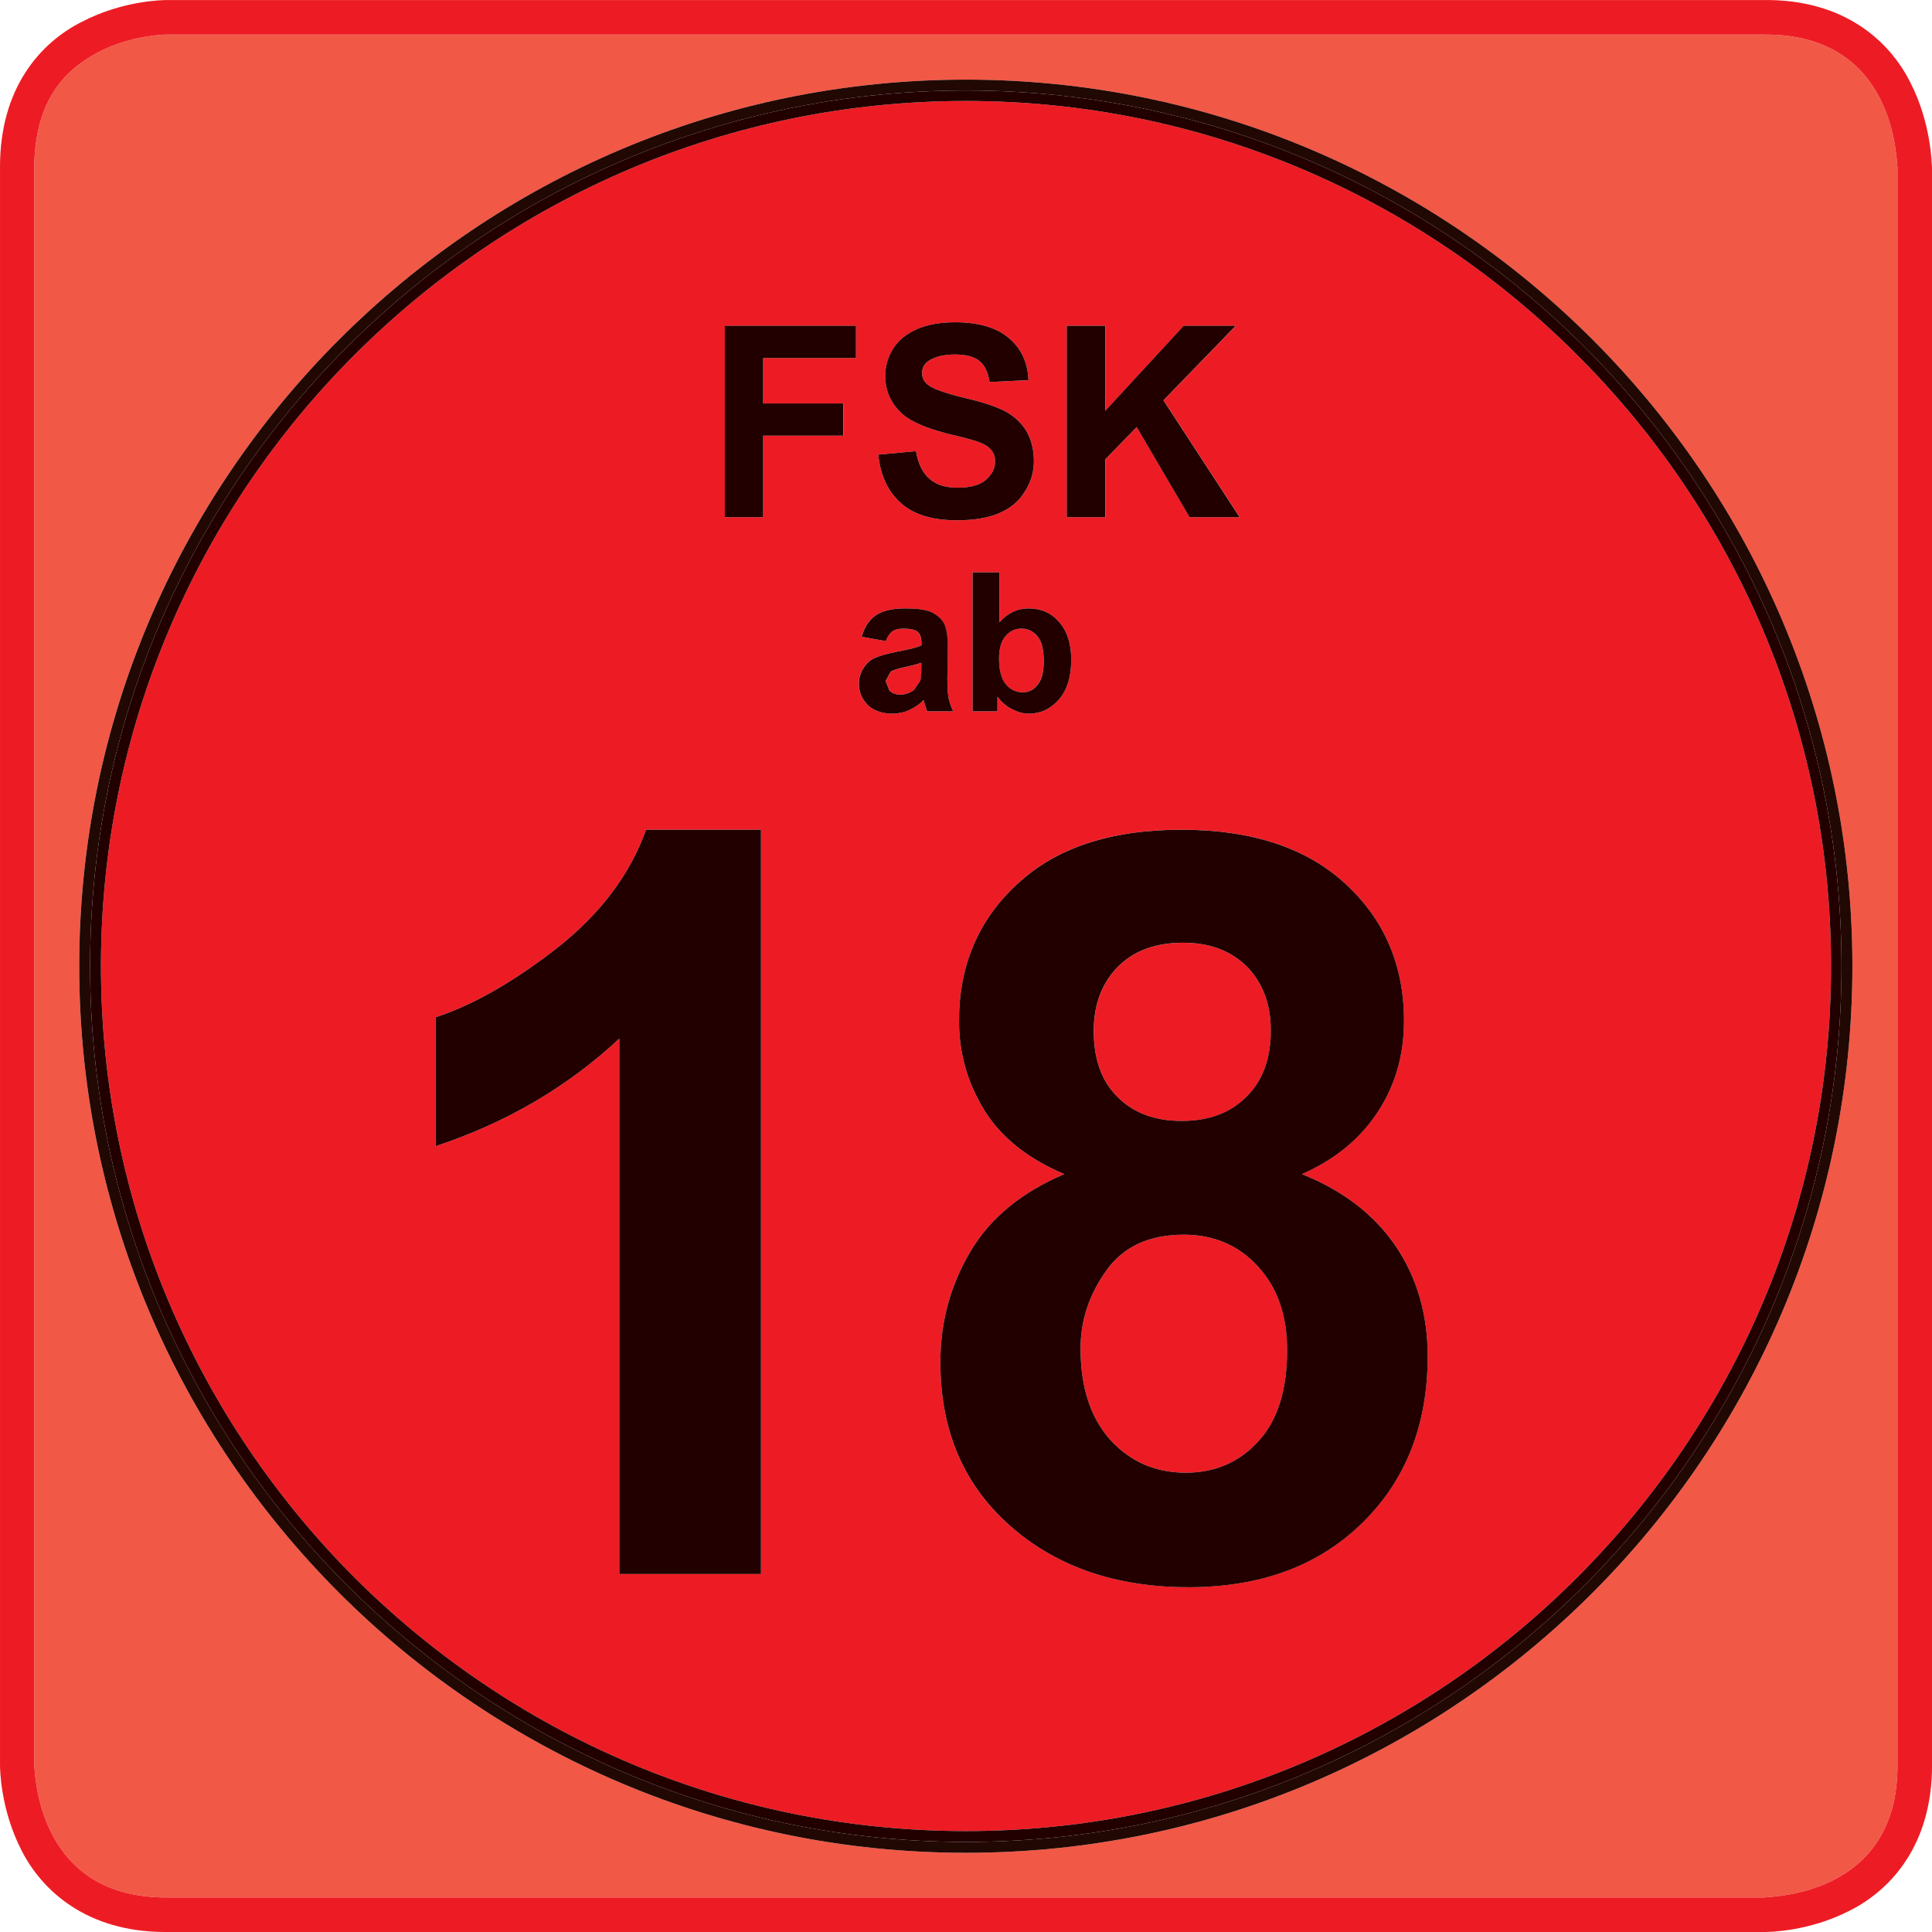 <?xml version="1.0" encoding="UTF-8" standalone="no"?>
<svg
   xmlns:dc="http://purl.org/dc/elements/1.1/"
   xmlns:cc="http://creativecommons.org/ns#"
   xmlns:rdf="http://www.w3.org/1999/02/22-rdf-syntax-ns#"
   xmlns:svg="http://www.w3.org/2000/svg"
   xmlns="http://www.w3.org/2000/svg"
   width="171.525mm"
   height="171.525mm"
   viewBox="0 0 171.525 171.525"
   version="1.1"
   id="svg8">
  <defs
     id="defs2">
    <clipPath
       clipPathUnits="userSpaceOnUse"
       id="clipPath26">
      <path
         d="M 0,44.787 H 44.787 V 0 H 0 Z"
         id="path24" />
    </clipPath>
    <clipPath
       clipPathUnits="userSpaceOnUse"
       id="clipPath34">
      <path
         d="M 0.397,44.39 H 44.39 V 0.398 H 0.397 Z"
         id="path32" />
    </clipPath>
  </defs>
  <g
     id="layer1"
     transform="translate(-74.834,-21.788)">
    <g
       id="g262"
       transform="matrix(3.83,0,0,-3.83,74.835,193.314)">
      <path
         d="M 0.792,3.879 V 40.896 c 0.018,1.584 0.72,2.268 1.476,2.673 0.729,0.387 1.512,0.414 1.602,0.414 h 0.009 37.018 c 3.068,0.018 3.06,-2.952 3.087,-3.087 V 3.879 C 44.001,0.819 41.031,0.828 40.897,0.801 H 3.879 c -0.009,0 -0.018,0 -0.028,0 -3.032,0 -3.032,2.943 -3.059,3.078 m 21.6,-2.043 c 11.331,0 20.547,9.216 20.547,20.556 0,11.331 -9.217,20.547 -20.547,20.547 -11.34,0 -20.556,-9.216 -20.556,-20.547 h 0.252 -0.252 c 0,-11.34 9.216,-20.556 20.556,-20.556"
         style="fill:#f25846;fill-opacity:1;fill-rule:nonzero;stroke:none"
         id="path264" />
      <path
         d="M 3.879,0 H 3.834 C 2.016,0 0.972,0.954 0.495,1.899 0.009,2.853 0,3.772 0,3.879 V 40.896 c -0.009,1.854 0.945,2.907 1.899,3.384 0.954,0.495 1.872,0.504 1.98,0.504 v -0.396 0.396 h 37.018 c 1.853,0.018 2.906,-0.954 3.384,-1.908 0.485,-0.945 0.495,-1.872 0.504,-1.98 V 3.879 C 44.793,2.025 43.83,0.972 42.876,0.495 41.931,0.009 41.004,0 40.897,0 H 3.879 M 2.268,43.569 C 1.512,43.164 0.81,42.48 0.792,40.896 V 3.879 C 0.819,3.744 0.819,0.783 3.879,0.801 h 37.018 c 0.135,0.027 3.104,0.018 3.087,3.078 V 40.896 c -0.027,0.135 -0.019,3.105 -3.087,3.087 H 3.879 3.87 c -0.09,0 -0.873,-0.027 -1.602,-0.414"
         style="fill:#ed1c24;fill-opacity:1;fill-rule:nonzero;stroke:none"
         id="path266" />
      <path
         d="m 8.217,8.217 c -3.627,3.636 -5.877,8.641 -5.877,14.175 H 2.088 2.34 c 0,5.526 2.25,10.539 5.877,14.166 3.636,3.636 8.64,5.886 14.175,5.886 5.526,0 10.539,-2.25 14.165,-5.886 3.637,-3.627 5.887,-8.64 5.887,-14.166 0,-5.535 -2.25,-10.54 -5.887,-14.175 -3.627,-3.627 -8.64,-5.877 -14.165,-5.877 -5.535,0 -10.539,2.25 -14.175,5.877 M 23.58,24.291 C 22.68,23.463 22.23,22.401 22.23,21.123 c 0,-0.756 0.198,-1.44 0.585,-2.07 0.387,-0.63 1.008,-1.125 1.854,-1.484 -0.99,-0.424 -1.719,-1.018 -2.178,-1.801 -0.459,-0.773 -0.693,-1.629 -0.693,-2.556 0,-1.692 0.612,-3.015 1.845,-3.987 1.035,-0.818 2.341,-1.232 3.897,-1.232 1.683,0 3.025,0.495 4.041,1.494 1.008,0.989 1.512,2.276 1.512,3.86 0,0.963 -0.243,1.81 -0.737,2.547 -0.495,0.729 -1.225,1.297 -2.179,1.675 0.756,0.333 1.332,0.801 1.746,1.422 0.414,0.621 0.621,1.332 0.621,2.133 0,1.278 -0.45,2.34 -1.35,3.168 -0.9,0.837 -2.169,1.26 -3.808,1.26 -1.647,0 -2.916,-0.423 -3.807,-1.26 M 14.355,8.298 h 3.285 v 17.253 h -2.664 C 14.598,24.498 13.905,23.589 12.897,22.797 11.889,22.014 10.953,21.483 10.098,21.204 v -2.988 c 1.629,0.54 3.051,1.368 4.257,2.493 V 8.298 m 9.099,20.052 c 0.135,-0.072 0.261,-0.108 0.396,-0.108 0.271,0 0.504,0.108 0.693,0.324 0.189,0.216 0.288,0.522 0.288,0.927 0,0.378 -0.099,0.675 -0.288,0.882 -0.18,0.207 -0.414,0.306 -0.702,0.306 -0.261,0 -0.485,-0.108 -0.675,-0.324 v 1.161 h -0.621 v -3.222 h 0.576 v 0.342 c 0.09,-0.126 0.207,-0.225 0.333,-0.288 m -2.187,1.791 c 0.063,-0.054 0.09,-0.135 0.09,-0.261 V 29.826 C 21.249,29.772 21.051,29.727 20.763,29.673 20.547,29.628 20.385,29.583 20.268,29.529 20.151,29.475 20.07,29.394 20.007,29.286 c -0.063,-0.099 -0.099,-0.216 -0.099,-0.351 0,-0.198 0.072,-0.36 0.207,-0.495 0.135,-0.126 0.333,-0.198 0.567,-0.198 0.135,0 0.27,0.027 0.387,0.081 0.117,0.054 0.234,0.126 0.342,0.234 l 0.018,-0.072 0.063,-0.189 h 0.603 c -0.054,0.117 -0.09,0.216 -0.108,0.315 -0.018,0.099 -0.027,0.252 -0.027,0.459 l 0.009,0.72 c 0,0.261 -0.036,0.45 -0.09,0.549 -0.054,0.099 -0.144,0.18 -0.279,0.252 -0.135,0.063 -0.342,0.09 -0.621,0.09 -0.297,0 -0.531,-0.054 -0.684,-0.162 -0.153,-0.108 -0.261,-0.27 -0.324,-0.495 l 0.558,-0.099 c 0.045,0.108 0.09,0.18 0.153,0.225 0.063,0.045 0.144,0.063 0.261,0.063 0.162,0 0.27,-0.027 0.324,-0.072 m -0.909,4.104 c 0.054,-0.495 0.234,-0.873 0.54,-1.134 0.297,-0.261 0.729,-0.387 1.287,-0.387 0.387,0 0.711,0.054 0.972,0.162 0.252,0.108 0.459,0.27 0.594,0.495 0.143,0.216 0.216,0.459 0.216,0.711 0,0.279 -0.062,0.513 -0.18,0.711 -0.117,0.189 -0.279,0.333 -0.486,0.45 -0.216,0.108 -0.531,0.216 -0.972,0.315 -0.432,0.108 -0.711,0.207 -0.819,0.297 -0.09,0.072 -0.135,0.162 -0.135,0.27 0,0.117 0.045,0.207 0.144,0.279 0.144,0.099 0.351,0.153 0.612,0.153 0.252,0 0.441,-0.045 0.567,-0.144 0.126,-0.099 0.207,-0.261 0.243,-0.495 l 0.9,0.045 c -0.018,0.405 -0.162,0.729 -0.45,0.972 -0.278,0.243 -0.702,0.369 -1.25,0.369 -0.342,0 -0.639,-0.054 -0.873,-0.153 -0.243,-0.108 -0.432,-0.252 -0.558,-0.45 -0.126,-0.198 -0.189,-0.414 -0.189,-0.639 0,-0.351 0.135,-0.648 0.405,-0.891 0.198,-0.171 0.531,-0.315 1.008,-0.441 0.378,-0.09 0.612,-0.153 0.72,-0.189 0.153,-0.054 0.261,-0.117 0.324,-0.198 0.063,-0.072 0.09,-0.162 0.09,-0.261 0,-0.171 -0.072,-0.306 -0.216,-0.432 -0.144,-0.126 -0.369,-0.18 -0.657,-0.18 -0.27,0 -0.486,0.063 -0.648,0.207 -0.162,0.135 -0.261,0.351 -0.315,0.639 l -0.873,-0.081 m 8.379,-1.449 -1.765,2.709 1.675,1.728 H 27.441 L 25.623,35.262 v 1.971 h -0.891 v -4.437 h 0.891 v 1.341 l 0.729,0.747 1.225,-2.088 h 1.161 v 0 m -11.934,0 h 0.891 v 1.89 h 1.854 v 0.747 h -1.854 v 1.053 h 2.151 v 0.747 h -3.042 v -4.437 m 8.937,-21.393 c -0.459,0.513 -0.693,1.215 -0.693,2.124 0,0.647 0.198,1.251 0.594,1.8 0.397,0.558 0.99,0.837 1.801,0.837 0.692,0 1.269,-0.243 1.719,-0.738 0.45,-0.485 0.675,-1.134 0.675,-1.935 0,-0.918 -0.216,-1.629 -0.666,-2.115 -0.441,-0.486 -1.008,-0.729 -1.683,-0.729 -0.702,0 -1.278,0.252 -1.746,0.756 m 0.171,7.946 c -0.378,0.369 -0.559,0.883 -0.559,1.539 0,0.612 0.19,1.107 0.559,1.485 0.378,0.378 0.882,0.558 1.512,0.558 0.612,0 1.099,-0.18 1.476,-0.549 0.368,-0.378 0.558,-0.873 0.558,-1.484 0,-0.657 -0.189,-1.171 -0.567,-1.539 -0.378,-0.378 -0.873,-0.559 -1.503,-0.559 -0.611,0 -1.106,0.181 -1.476,0.549 m -5.292,9.423 -0.09,0.225 0.117,0.216 c 0.054,0.036 0.162,0.072 0.333,0.108 0.171,0.036 0.297,0.072 0.378,0.099 v -0.126 c 0,-0.144 -0.009,-0.243 -0.027,-0.297 L 21.186,28.791 c -0.099,-0.072 -0.207,-0.108 -0.315,-0.108 -0.099,0 -0.18,0.027 -0.252,0.09 m 2.655,0.207 c -0.072,0.117 -0.117,0.297 -0.117,0.54 0,0.234 0.054,0.405 0.152,0.522 0.1,0.117 0.217,0.171 0.369,0.171 0.153,0 0.271,-0.063 0.369,-0.18 0.1,-0.117 0.144,-0.306 0.144,-0.576 0,-0.252 -0.045,-0.432 -0.144,-0.549 -0.09,-0.117 -0.207,-0.171 -0.342,-0.171 -0.18,0 -0.324,0.081 -0.432,0.243"
         style="fill:#ed1c24;fill-opacity:1;fill-rule:nonzero;stroke:none"
         id="path268" />
      <path
         d="m 1.836,22.392 h 0.252 c 0,-11.196 9.108,-20.304 20.304,-20.304 11.187,0 20.294,9.108 20.294,20.304 0,11.196 -9.107,20.295 -20.294,20.295 -11.196,0 -20.304,-9.099 -20.304,-20.295 h -0.252 c 0,11.331 9.216,20.547 20.556,20.547 11.331,0 20.547,-9.216 20.547,-20.547 0,-11.34 -9.217,-20.556 -20.547,-20.556 -11.34,0 -20.556,9.216 -20.556,20.556"
         style="fill:#210803;fill-opacity:1;fill-rule:nonzero;stroke:none"
         id="path270" />
      <path
         d="m 2.088,22.392 h 0.252 c 0,-5.535 2.25,-10.54 5.877,-14.175 3.636,-3.627 8.64,-5.877 14.175,-5.877 5.526,0 10.539,2.25 14.165,5.877 3.637,3.636 5.887,8.641 5.887,14.175 0,5.526 -2.25,10.539 -5.887,14.166 -3.627,3.636 -8.64,5.886 -14.165,5.886 v 0.243 -0.243 c -5.535,0 -10.539,-2.25 -14.175,-5.886 -3.627,-3.627 -5.877,-8.64 -5.877,-14.166 H 2.088 c 0,11.196 9.108,20.295 20.304,20.295 11.187,0 20.294,-9.099 20.294,-20.295 0,-11.196 -9.107,-20.304 -20.294,-20.304 V 2.34 2.088 c -11.196,0 -20.304,9.108 -20.304,20.304"
         style="fill:#220000;fill-opacity:1;fill-rule:nonzero;stroke:none"
         id="path272" />
      <path
         d="m 20.898,33.111 c -0.306,0.261 -0.486,0.639 -0.54,1.134 l 0.873,0.081 c 0.054,-0.288 0.153,-0.504 0.315,-0.639 0.162,-0.144 0.378,-0.207 0.648,-0.207 0.288,0 0.513,0.054 0.657,0.18 0.144,0.126 0.216,0.261 0.216,0.432 0,0.099 -0.027,0.189 -0.09,0.261 -0.063,0.081 -0.171,0.144 -0.324,0.198 -0.108,0.036 -0.342,0.099 -0.72,0.189 -0.477,0.126 -0.81,0.27 -1.008,0.441 -0.27,0.243 -0.405,0.54 -0.405,0.891 0,0.225 0.063,0.441 0.189,0.639 0.126,0.198 0.315,0.342 0.558,0.45 0.234,0.099 0.531,0.153 0.873,0.153 0.549,0 0.972,-0.126 1.25,-0.369 0.288,-0.243 0.433,-0.567 0.45,-0.972 l -0.9,-0.045 c -0.036,0.234 -0.117,0.396 -0.243,0.495 -0.126,0.099 -0.315,0.144 -0.567,0.144 -0.261,0 -0.468,-0.054 -0.612,-0.153 -0.099,-0.072 -0.144,-0.162 -0.144,-0.279 0,-0.108 0.045,-0.198 0.135,-0.27 0.108,-0.09 0.387,-0.189 0.819,-0.297 0.441,-0.099 0.756,-0.207 0.972,-0.315 0.207,-0.117 0.369,-0.261 0.486,-0.45 0.117,-0.198 0.18,-0.432 0.18,-0.711 0,-0.252 -0.072,-0.495 -0.216,-0.711 -0.135,-0.225 -0.342,-0.387 -0.594,-0.495 -0.261,-0.108 -0.585,-0.162 -0.972,-0.162 -0.558,0 -0.99,0.126 -1.287,0.387 m 6.678,-0.315 -1.225,2.088 -0.729,-0.747 v -1.341 h -0.891 v 4.437 h 0.891 v -1.971 l 1.818,1.971 h 1.206 l -1.675,-1.728 1.765,-2.709 h -1.161 m -10.773,0 v 4.437 h 3.042 v -0.747 h -2.151 v -1.053 h 1.854 V 34.686 h -1.854 v -1.89 h -0.891"
         style="fill:#220000;fill-opacity:1;fill-rule:nonzero;stroke:none"
         id="path274" />
      <path
         d="m 23.454,28.35 c -0.126,0.063 -0.243,0.162 -0.333,0.288 v -0.342 h -0.576 v 3.222 h 0.621 v -1.161 c 0.19,0.216 0.414,0.324 0.675,0.324 0.288,0 0.522,-0.099 0.702,-0.306 0.189,-0.207 0.288,-0.504 0.288,-0.882 0,-0.405 -0.099,-0.711 -0.288,-0.927 -0.19,-0.216 -0.423,-0.324 -0.693,-0.324 -0.135,0 -0.261,0.036 -0.396,0.108 m -0.144,1.692 c -0.099,-0.117 -0.152,-0.288 -0.152,-0.522 0,-0.243 0.045,-0.423 0.117,-0.54 0.107,-0.162 0.252,-0.243 0.432,-0.243 0.135,0 0.252,0.054 0.342,0.171 0.1,0.117 0.144,0.297 0.144,0.549 0,0.27 -0.045,0.459 -0.144,0.576 -0.099,0.117 -0.216,0.18 -0.369,0.18 -0.152,0 -0.27,-0.054 -0.369,-0.171 m -3.194,-1.602 c -0.135,0.135 -0.207,0.297 -0.207,0.495 0,0.135 0.036,0.252 0.099,0.351 0.063,0.108 0.144,0.189 0.261,0.243 0.117,0.054 0.279,0.099 0.495,0.144 0.288,0.054 0.486,0.099 0.594,0.153 v 0.054 c 0,0.126 -0.027,0.207 -0.09,0.261 -0.054,0.045 -0.162,0.072 -0.324,0.072 -0.117,0 -0.198,-0.018 -0.261,-0.063 -0.063,-0.045 -0.108,-0.117 -0.153,-0.225 l -0.558,0.099 c 0.063,0.225 0.171,0.387 0.324,0.495 0.153,0.108 0.387,0.162 0.684,0.162 0.279,0 0.486,-0.027 0.621,-0.09 0.135,-0.072 0.225,-0.153 0.279,-0.252 0.054,-0.099 0.09,-0.288 0.09,-0.549 L 21.96,29.07 c 0,-0.207 0.009,-0.36 0.027,-0.459 0.018,-0.099 0.054,-0.198 0.108,-0.315 h -0.603 l -0.063,0.189 -0.018,0.072 c -0.108,-0.108 -0.225,-0.18 -0.342,-0.234 -0.117,-0.054 -0.252,-0.081 -0.387,-0.081 -0.234,0 -0.432,0.072 -0.567,0.198 m 0.864,0.882 C 20.808,29.286 20.7,29.25 20.646,29.214 l -0.117,-0.216 0.09,-0.225 c 0.072,-0.063 0.153,-0.09 0.252,-0.09 0.108,0 0.216,0.036 0.315,0.108 l 0.144,0.207 c 0.018,0.054 0.027,0.153 0.027,0.297 v 0.126 c -0.081,-0.027 -0.207,-0.063 -0.378,-0.099"
         style="fill:#220000;fill-opacity:1;fill-rule:nonzero;stroke:none"
         id="path276" />
      <path
         d="m 23.643,9.225 c -1.232,0.973 -1.845,2.295 -1.845,3.987 0,0.927 0.234,1.782 0.693,2.556 0.459,0.783 1.188,1.377 2.178,1.801 -0.846,0.359 -1.467,0.855 -1.854,1.484 -0.387,0.63 -0.585,1.315 -0.585,2.07 0,1.278 0.45,2.34 1.35,3.168 0.891,0.837 2.16,1.26 3.807,1.26 1.639,0 2.907,-0.423 3.808,-1.26 0.899,-0.828 1.35,-1.89 1.35,-3.168 0,-0.801 -0.207,-1.512 -0.621,-2.133 -0.414,-0.621 -0.99,-1.089 -1.746,-1.422 0.954,-0.378 1.684,-0.945 2.179,-1.675 0.494,-0.737 0.737,-1.584 0.737,-2.547 0,-1.584 -0.504,-2.871 -1.512,-3.86 -1.017,-0.999 -2.358,-1.494 -4.041,-1.494 -1.557,0 -2.862,0.414 -3.897,1.232 m 1.998,6.103 c -0.396,-0.549 -0.594,-1.152 -0.594,-1.8 0,-0.909 0.234,-1.611 0.693,-2.124 0.468,-0.504 1.044,-0.756 1.746,-0.756 0.675,0 1.241,0.242 1.683,0.729 0.45,0.486 0.666,1.197 0.666,2.115 0,0.801 -0.225,1.449 -0.675,1.935 -0.45,0.495 -1.026,0.738 -1.719,0.738 -0.81,0 -1.404,-0.279 -1.801,-0.837 m 0.271,7.047 c -0.369,-0.378 -0.559,-0.873 -0.559,-1.485 0,-0.656 0.181,-1.17 0.559,-1.539 0.369,-0.368 0.864,-0.549 1.476,-0.549 0.63,0 1.125,0.181 1.503,0.559 0.378,0.368 0.567,0.882 0.567,1.539 0,0.611 -0.189,1.107 -0.558,1.484 -0.378,0.369 -0.864,0.549 -1.476,0.549 -0.63,0 -1.134,-0.18 -1.512,-0.558 M 14.355,8.298 V 20.709 c -1.206,-1.125 -2.628,-1.953 -4.257,-2.493 v 2.988 c 0.855,0.279 1.791,0.81 2.799,1.593 1.008,0.792 1.701,1.701 2.079,2.754 h 2.664 V 8.298 H 14.355"
         style="fill:#220000;fill-opacity:1;fill-rule:nonzero;stroke:none"
         id="path278" />
    </g>
  </g>
</svg>

